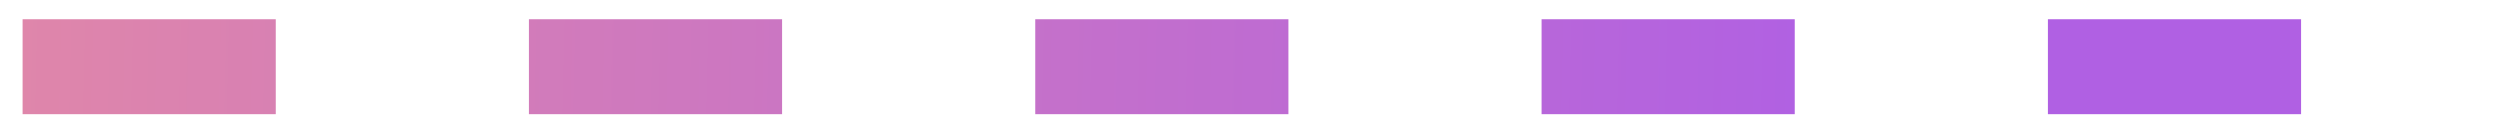 <?xml version="1.0" encoding="UTF-8"?> <svg xmlns="http://www.w3.org/2000/svg" width="79" height="4" viewBox="0 0 79 4" fill="none"> <line x1="0.714" y1="2.108" x2="78.156" y2="2.108" stroke="url(#paint0_linear_2236_3900)" stroke-width="3" stroke-dasharray="8 8"></line> <defs> <linearGradient id="paint0_linear_2236_3900" x1="104.559" y1="3.608" x2="-8.038" y2="0.952" gradientUnits="userSpaceOnUse"> <stop offset="0.414" stop-color="#B060E3"></stop> <stop offset="0.925" stop-color="#DF86AA"></stop> </linearGradient> </defs> </svg> 